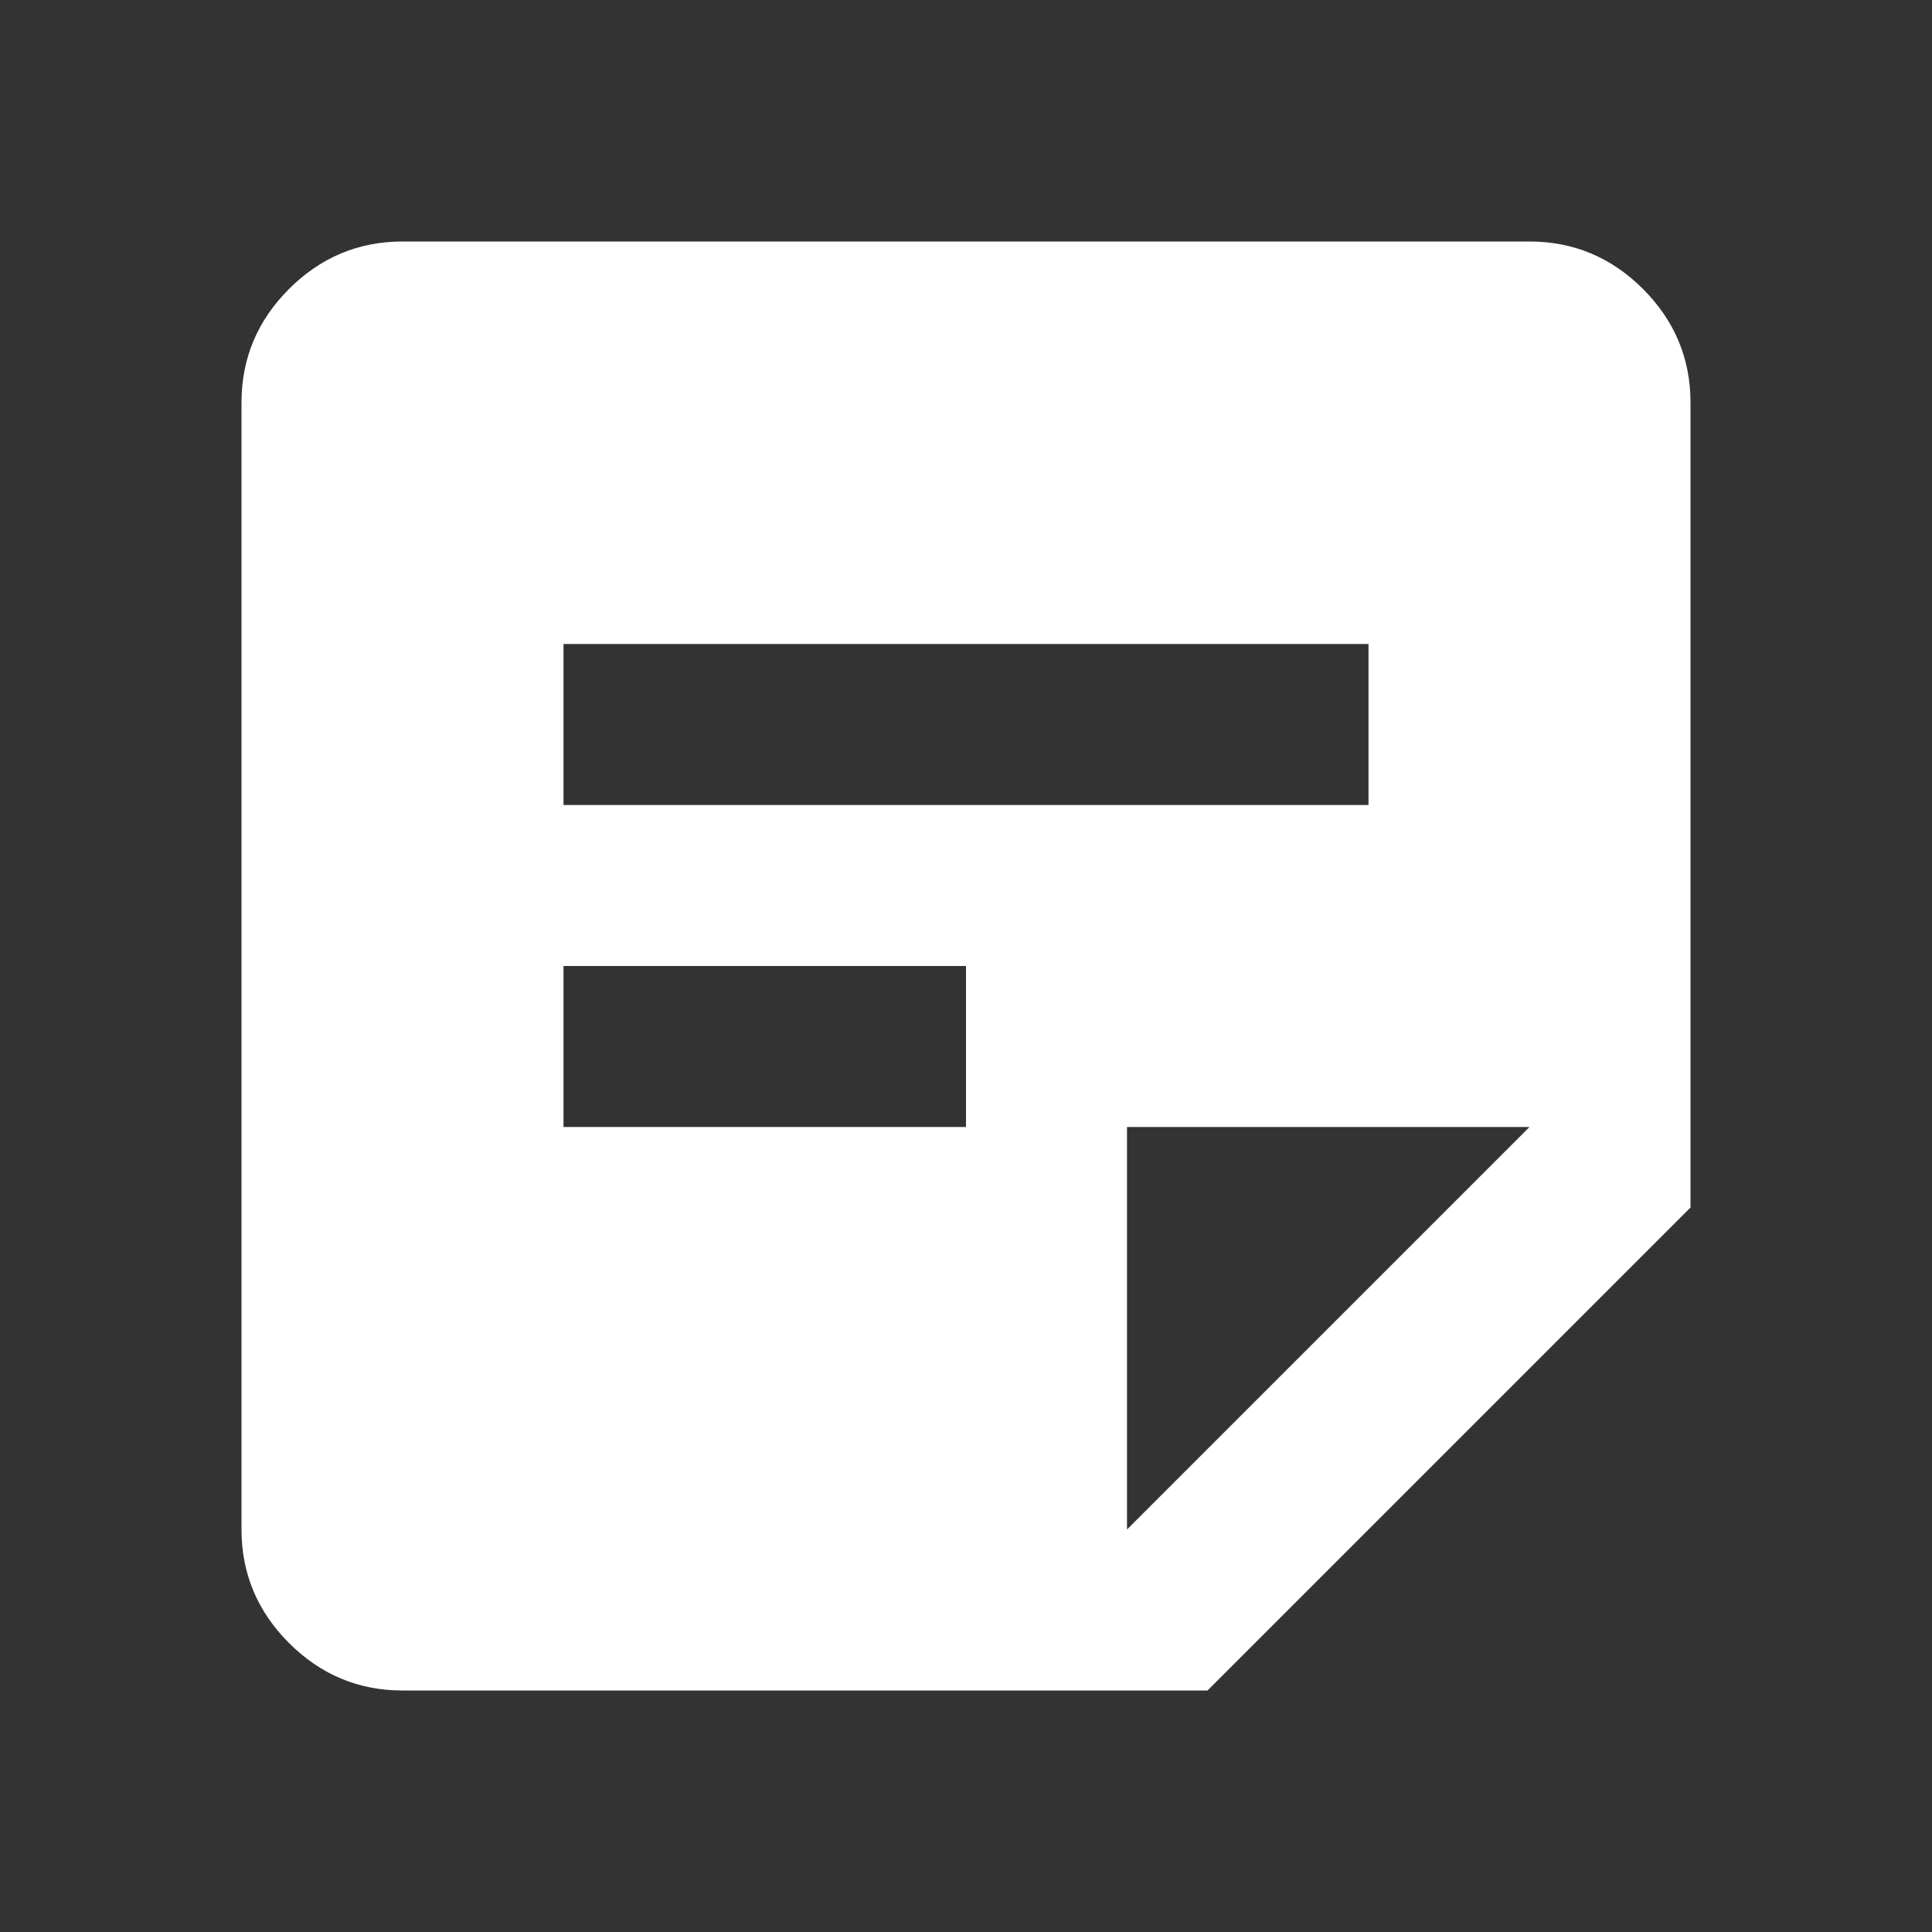 <svg xmlns="http://www.w3.org/2000/svg" id="_&#x30EC;&#x30A4;&#x30E4;&#x30FC;_1" data-name="&#x30EC;&#x30A4;&#x30E4;&#x30FC;_1" viewBox="0 0 24 24"><rect x="0" y="0" width="24" height="24" fill="#333333" stroke="none"/><defs><style>      .st0 {        fill: #fff;      }    </style></defs><path class="st0" d="M5,21c-.55,0-1.02-.2-1.41-.59-.39-.39-.59-.86-.59-1.41V5c0-.55.2-1.02.59-1.41.39-.39.86-.59,1.41-.59h14c.55,0,1.02.2,1.41.59s.59.86.59,1.41v10l-6,6H5ZM14,19l5-5h-5v5ZM7,14h5v-2h-5v2ZM7,10h10v-2H7v2Z"></path></svg>